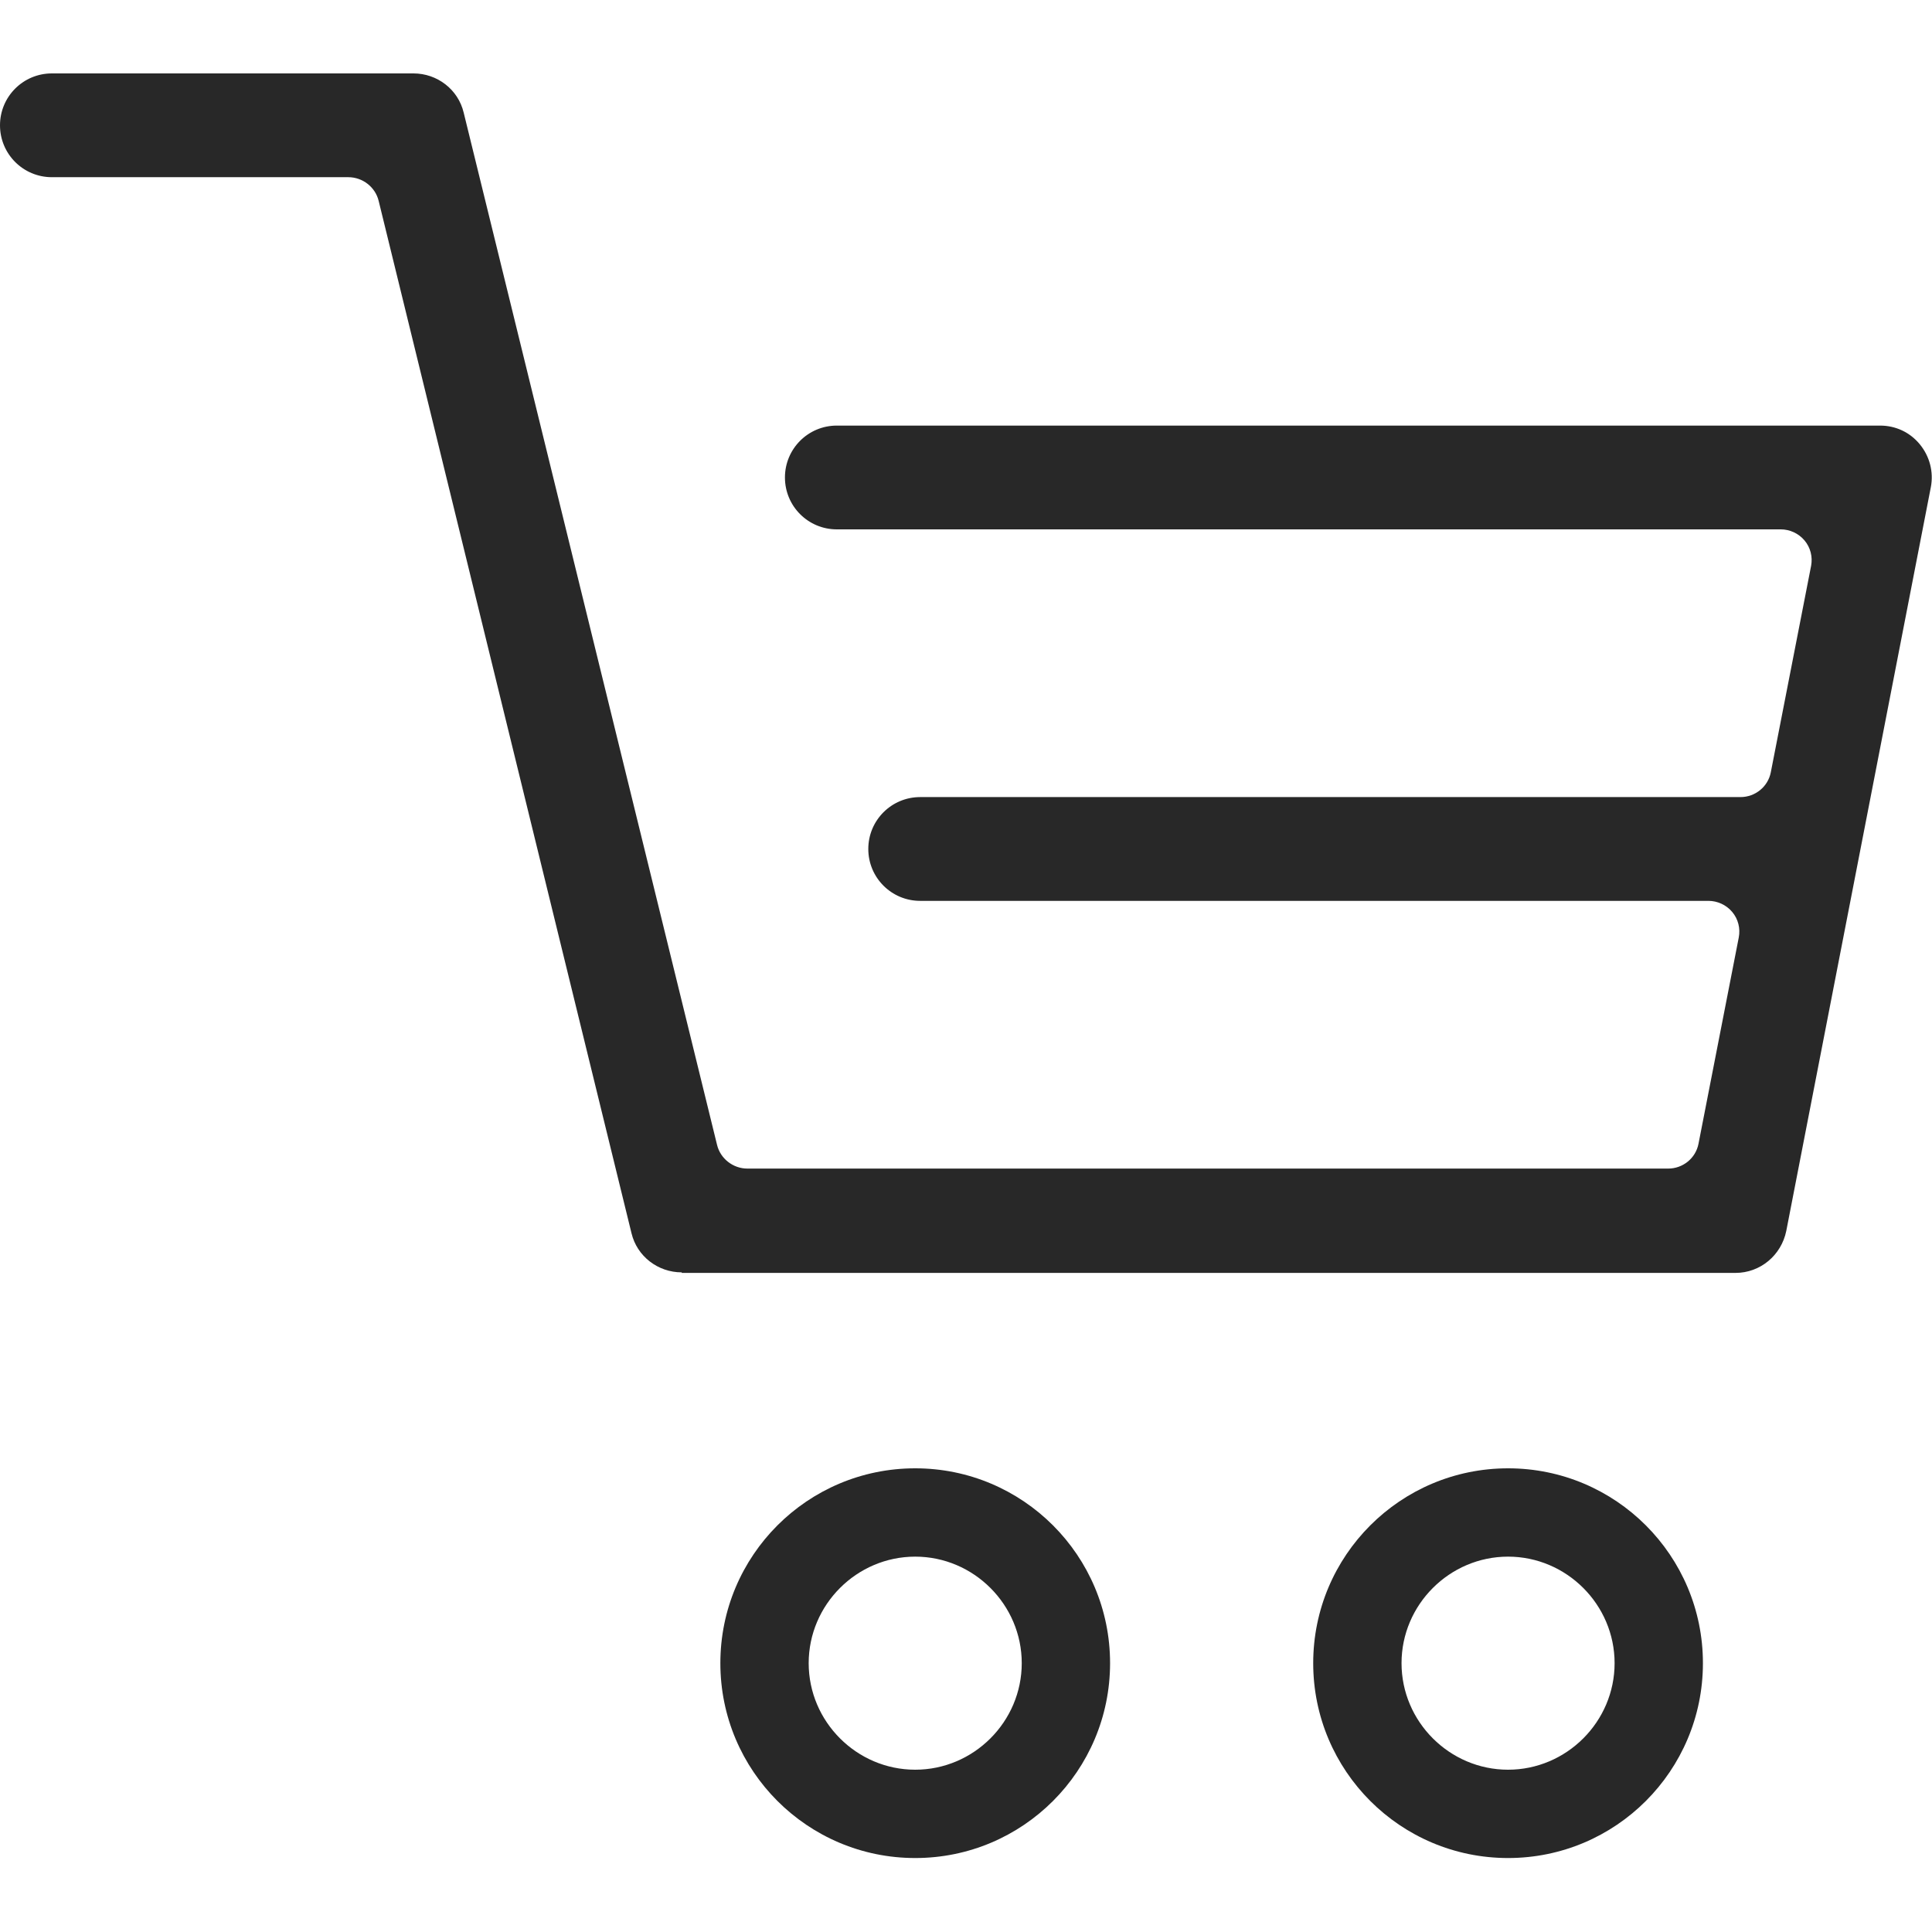 <?xml version="1.0" encoding="UTF-8"?>
<svg id="_圖層_1" data-name="圖層 1" xmlns="http://www.w3.org/2000/svg" viewBox="0 0 35 35">
  <defs>
    <style>
      .cls-1 {
        fill: #282828;
      }
    </style>
  </defs>
  <path class="cls-1" d="M12.35,23.05c-.43,0-.81-.29-.91-.71L6.86,3.64c-.06-.25-.29-.43-.55-.43H.94c-.52,0-.94-.42-.94-.94s.42-.94.94-.94h6.55c.43,0,.81.29.91.71l4.59,18.7c.06.25.29.43.55.43h16.68c.27,0,.5-.19.55-.45l.73-3.74c.03-.16-.01-.33-.12-.46-.11-.13-.27-.2-.43-.2h-14.28c-.52,0-.94-.42-.94-.94s.42-.94.94-.94h14.86c.27,0,.5-.19.55-.45l.73-3.74c.03-.16-.01-.33-.12-.46-.11-.13-.27-.2-.43-.2H15.16c-.52,0-.94-.42-.94-.94s.42-.94.94-.94h18.9c.28,0,.54.12.72.34.18.22.25.5.2.77l-2.62,13.48c-.09.44-.47.76-.92.76H12.35Z"/>
  <path class="cls-1" d="M16.58,33.66c-1.95,0-3.53-1.58-3.53-3.53s1.58-3.53,3.53-3.53,3.53,1.58,3.53,3.53-1.58,3.53-3.53,3.53ZM16.58,28.2c-1.06,0-1.93.87-1.93,1.93s.87,1.93,1.93,1.93,1.93-.87,1.93-1.93-.87-1.93-1.93-1.93Z"/>
  <path class="cls-1" d="M27.32,33.66c-1.95,0-3.53-1.58-3.53-3.53s1.58-3.53,3.53-3.53,3.53,1.58,3.53,3.53-1.58,3.53-3.53,3.53ZM27.32,28.2c-1.06,0-1.93.87-1.93,1.93s.87,1.93,1.93,1.93,1.93-.87,1.93-1.93-.87-1.93-1.93-1.93Z"/>
</svg>